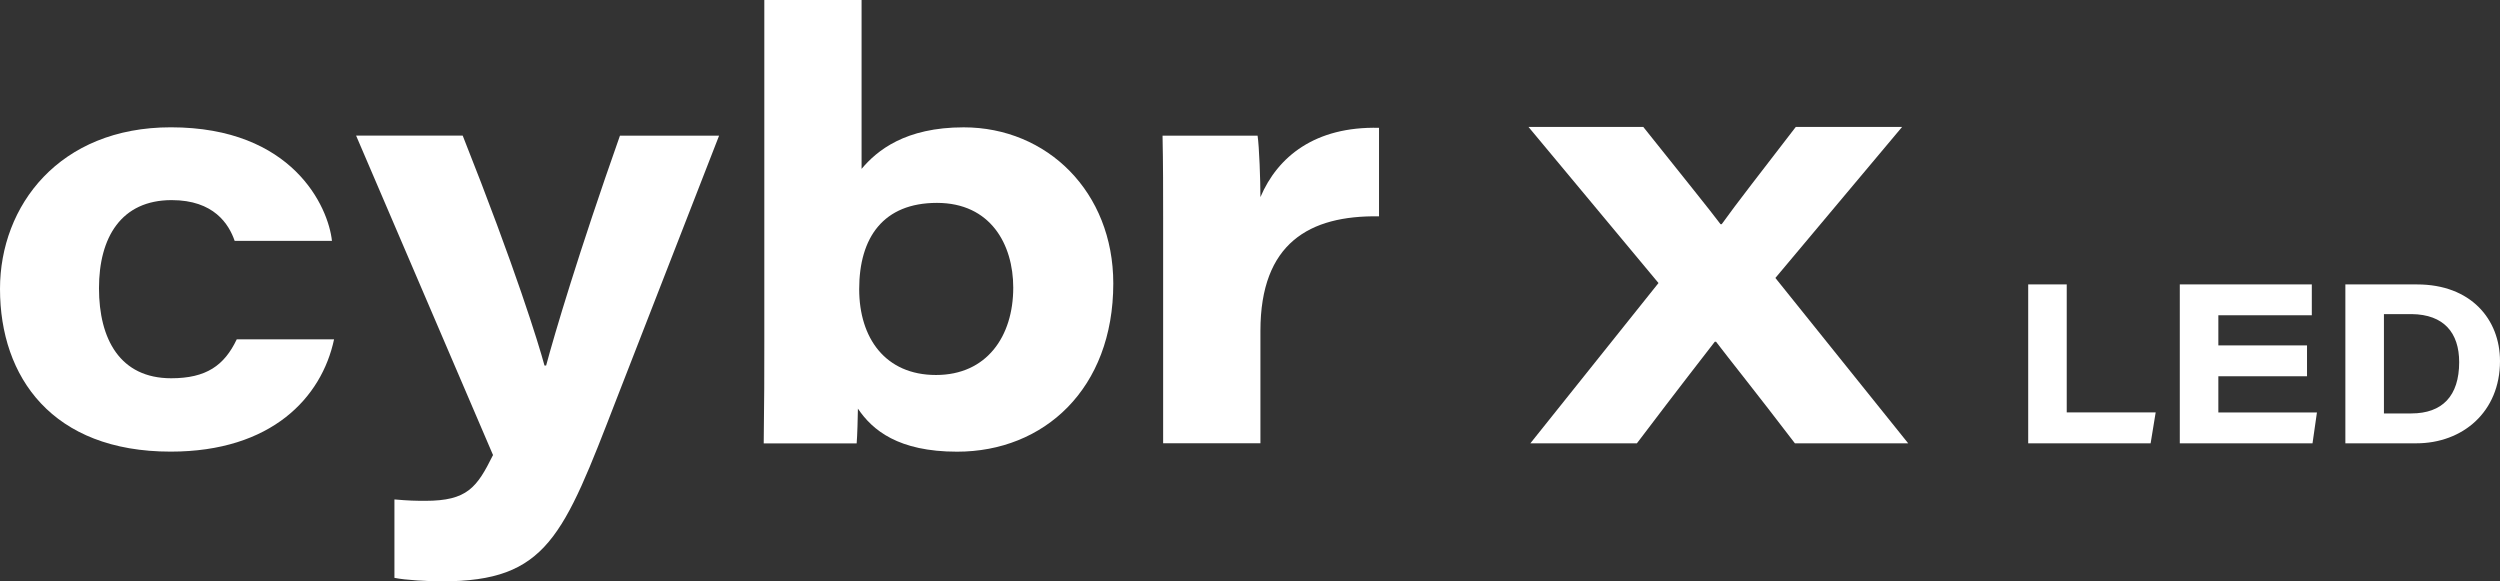<?xml version="1.0" encoding="UTF-8"?><svg id="_レイヤー_2" xmlns="http://www.w3.org/2000/svg" viewBox="0 0 881.15 204.9"><rect x="0" y="0" width="881.15" height="204.9" fill="#333333" stroke="none"/><defs><style>.cls-1{fill:#fff;stroke-width:0px;}</style></defs><g id="_レイヤー_1-2"><path class="cls-1" d="m714.86,100.25h13.58v45.11h31.35l-1.78,10.89h-43.15v-56Z"/><path class="cls-1" d="m813.13,132.62h-31.25v12.75h34.75l-1.56,10.88h-46.78v-56h46.53v10.88h-32.94v10.61h31.25v10.88Z"/><path class="cls-1" d="m826.65,100.25h25.31c18.87,0,29.19,12.25,29.19,27.02,0,17.93-13.18,28.98-29.48,28.98h-25.02v-56Zm13.59,45.47h9.64c10.95,0,16.88-6.17,16.88-18.08,0-10.36-5.42-16.79-16.7-16.93h-9.82v35Z"/><path class="cls-1" d="m117.74,119.62c-4.37,20.5-22.01,39.56-57.58,39.56C18.42,159.19,0,132.92,0,101.83c0-29.35,20.91-56.96,60.21-56.96,42.96,0,55.51,28.04,56.79,40.03h-34.29c-2.03-5.89-7.3-14.37-22.21-14.37-17.77,0-25.61,13.13-25.61,31.05s7.4,31.74,25.45,31.74c12.36,0,18.71-4.5,23.1-13.71h34.29Z"/><path class="cls-1" d="m163.09,47.81c18.67,47.04,26.71,73.21,28.82,81.02h.58c2.9-10.84,11.38-39.55,26.02-81.02h34.94l-36.2,92.97c-18.7,48.32-24.41,64.12-61.44,64.12-4.84,0-12.85-.42-16.79-1.23v-27.64c5.05.44,7.46.49,10.88.49,14.8,0,18.19-4.68,23.87-16.14l-48.26-112.58h37.58Z"/><path class="cls-1" d="m269.38,0h34.29v59.52c5.43-6.46,15.39-14.64,35.98-14.64,29.43,0,52.74,22.76,52.74,55.02,0,37.21-24.47,59.3-55.03,59.3-20.78,0-29.87-7.61-34.98-15.17-.03,2.81-.21,9.68-.44,12.24h-32.76c.21-15.68.21-24.18.21-36.17V0Zm87.75,101.39c0-15.29-8.03-29.88-26.89-29.88s-27.41,12.15-27.41,30.4c0,17.22,9.19,30.26,27.07,30.26s27.23-13.61,27.23-30.78Z"/><path class="cls-1" d="m409.96,77.27c0-9.81,0-19.65-.21-29.46h33.5c.58,3.84,1,15.83,1,21.67,6.05-14.28,19.3-24.98,41.8-24.43v31.2c-24.53-.39-41.8,9.45-41.8,40.37v39.62h-34.29v-78.97Z"/><path class="cls-1" d="m579.2,44.75c13.92,17.46,23.56,29.37,27.22,34.27h.41c4.98-6.98,14.07-18.63,26.1-34.27h37.47l-44.65,53.22,46.81,58.28h-39.93c-13.75-18.02-23.37-29.96-27.8-35.81h-.43c-3.66,4.74-12.26,15.74-27.46,35.81h-37.55l45.16-56.49-45.81-55.01h40.47Z"/></g></svg>